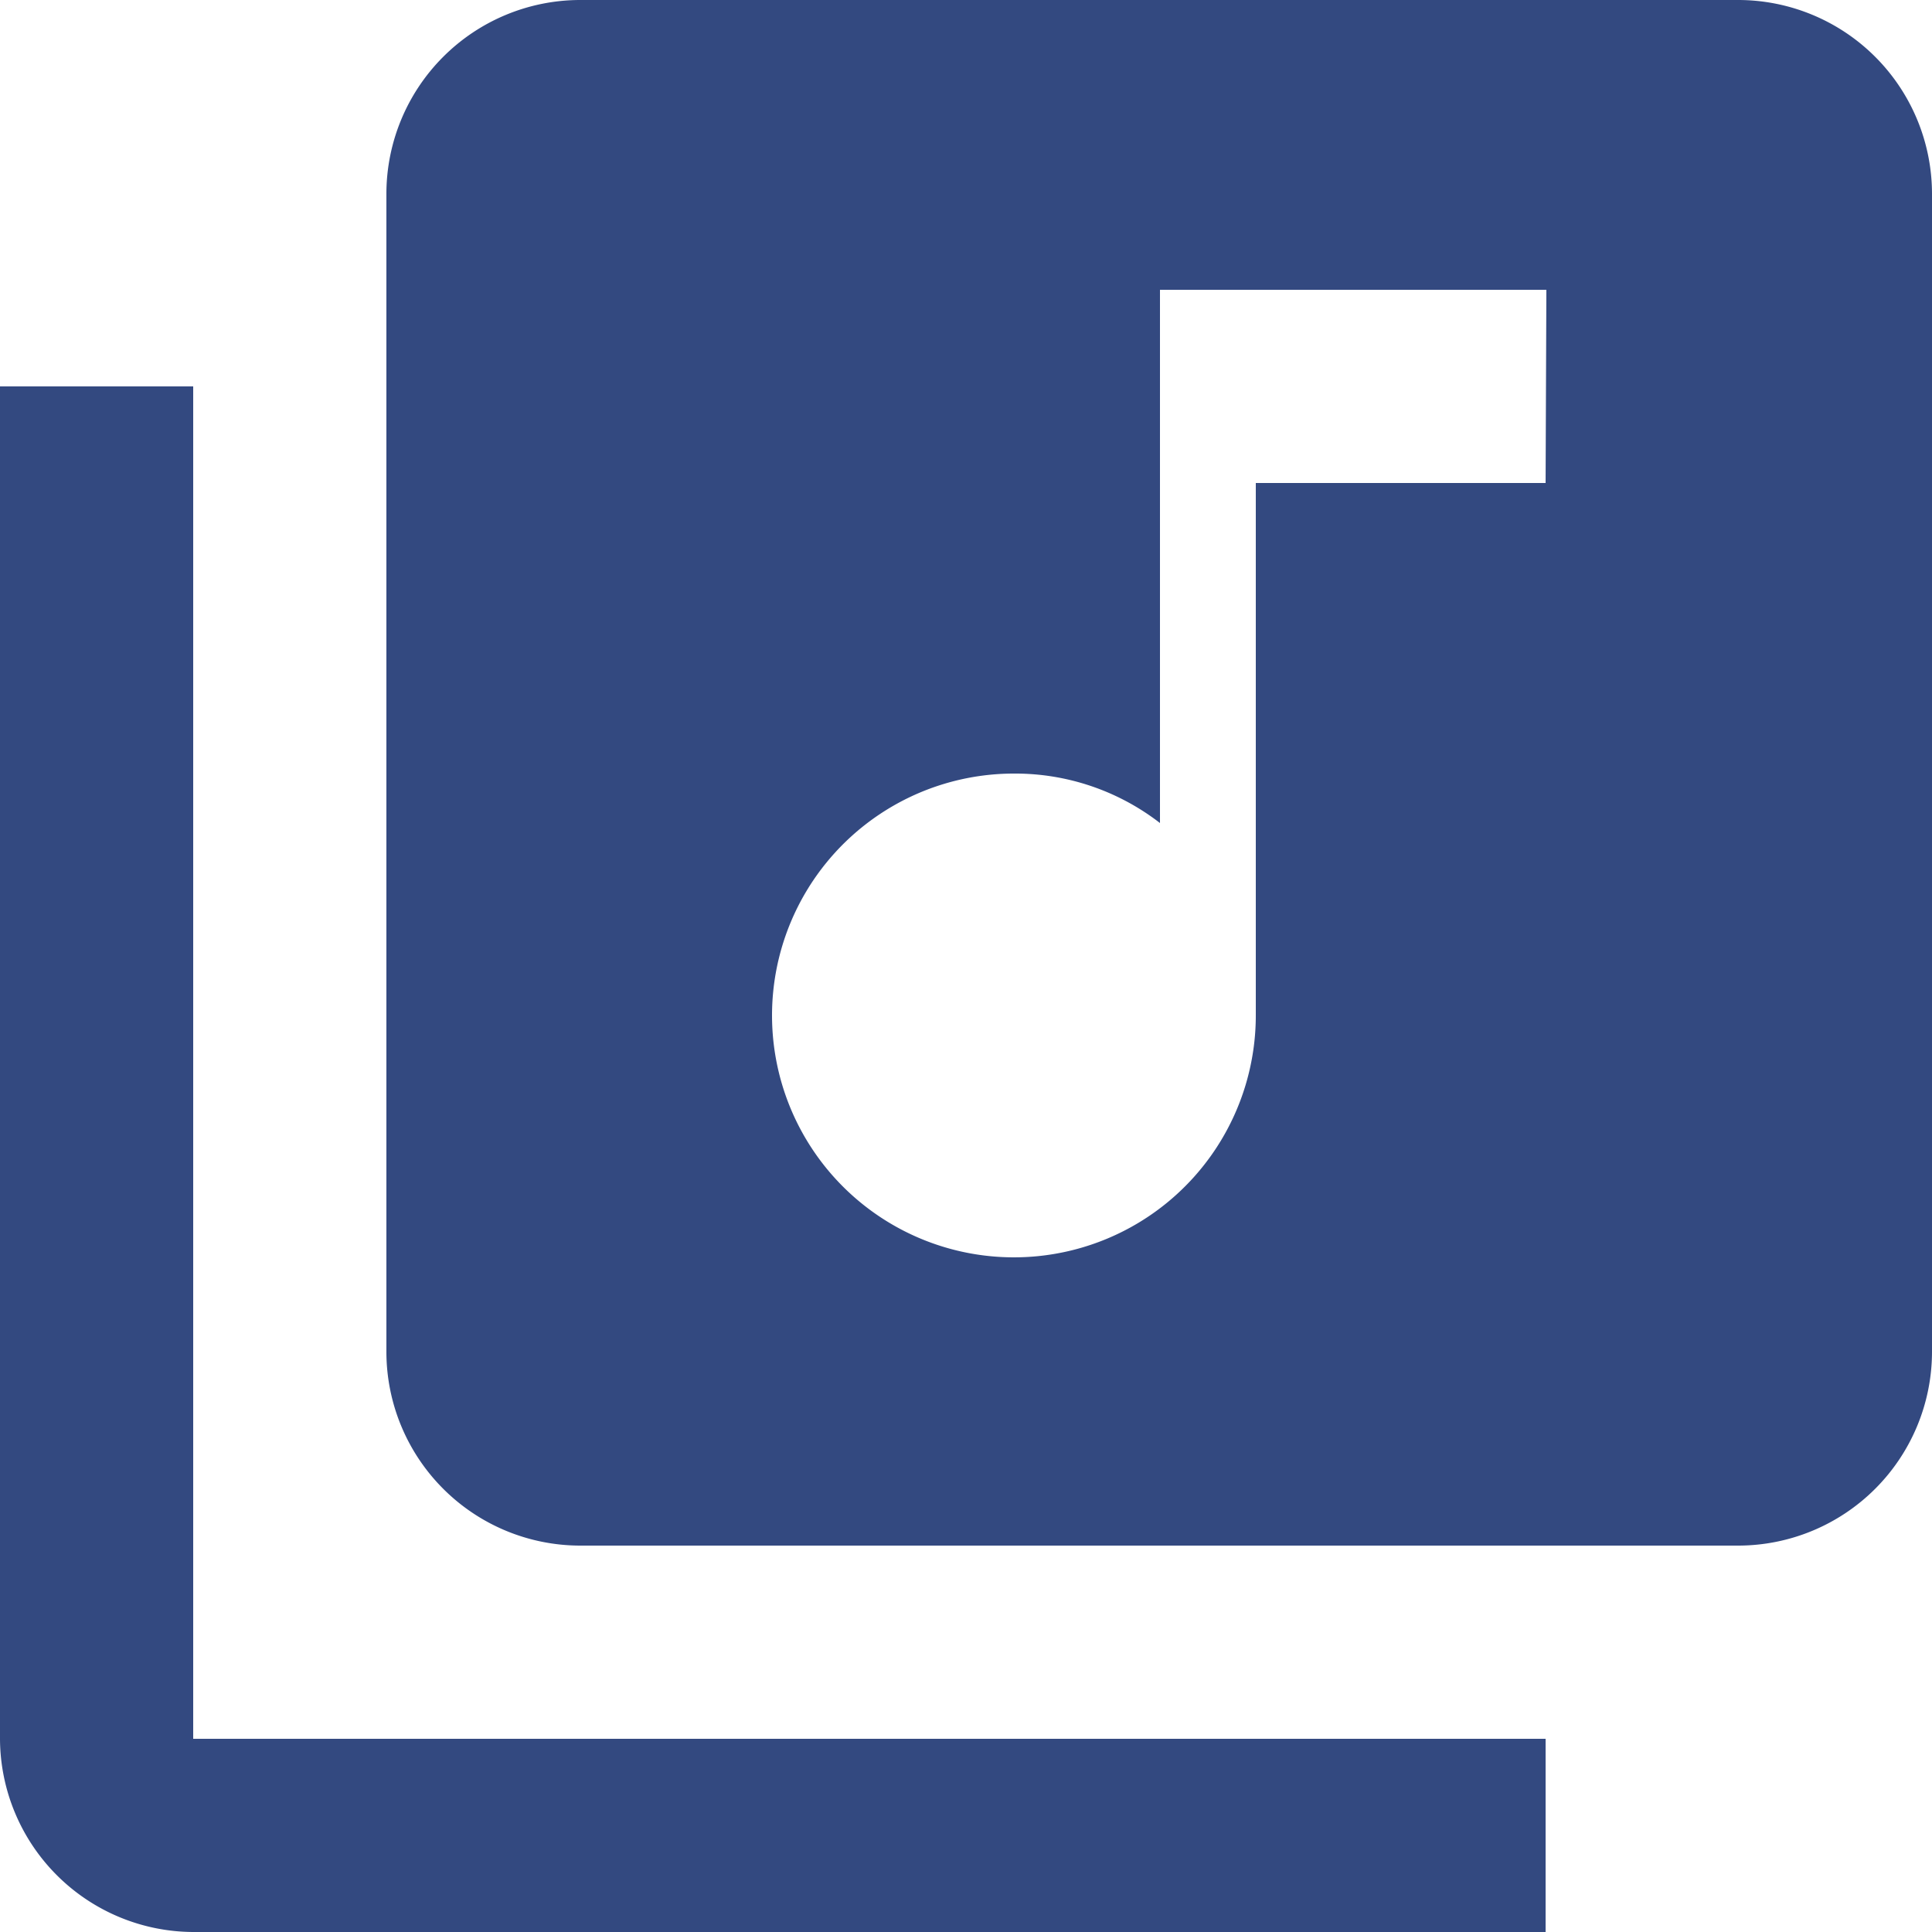 <svg xmlns="http://www.w3.org/2000/svg" xmlns:xlink="http://www.w3.org/1999/xlink" viewBox="0 0 25 25"><defs><style>.\37 6a8ad9d-f2b5-4c52-a6c8-194899b245d3{fill:none;}.\34 be27c3f-df77-4af7-98a3-bea0268277d3{clip-path:url(#aaa77417-71ec-495c-b156-206efb8c88c6);}.\39 74f6bed-b72d-40c9-943c-5548deaa89f1{fill:#334980;}</style><clipPath id="aaa77417-71ec-495c-b156-206efb8c88c6" transform="translate(-2.5 -2.5)"><path class="76a8ad9d-f2b5-4c52-a6c8-194899b245d3" d="M0,0H30V30H0Z"/></clipPath></defs><title>optional-quality</title><g id="d953dcbc-ce3b-4f8e-9623-5c97a107c241" data-name="图层 2"><g id="4fefd304-1621-4380-9aa9-d54b1ef50228" data-name="图层 1"><g class="4be27c3f-df77-4af7-98a3-bea0268277d3"><path class="974f6bed-b72d-40c9-943c-5548deaa89f1" d="M25,2.5H10A2.51,2.51,0,0,0,7.5,5V20A2.51,2.51,0,0,0,10,22.5H25A2.51,2.51,0,0,0,27.5,20V5A2.51,2.51,0,0,0,25,2.5ZM22.5,8.75H18.75v6.88a3.13,3.13,0,1,1-3.12-3.12,3.06,3.06,0,0,1,1.88.64V6.25h5ZM5,7.5H2.5V25A2.51,2.51,0,0,0,5,27.5H22.5V25H5Z" transform="translate(-2.5 -2.5)"/></g></g></g></svg>